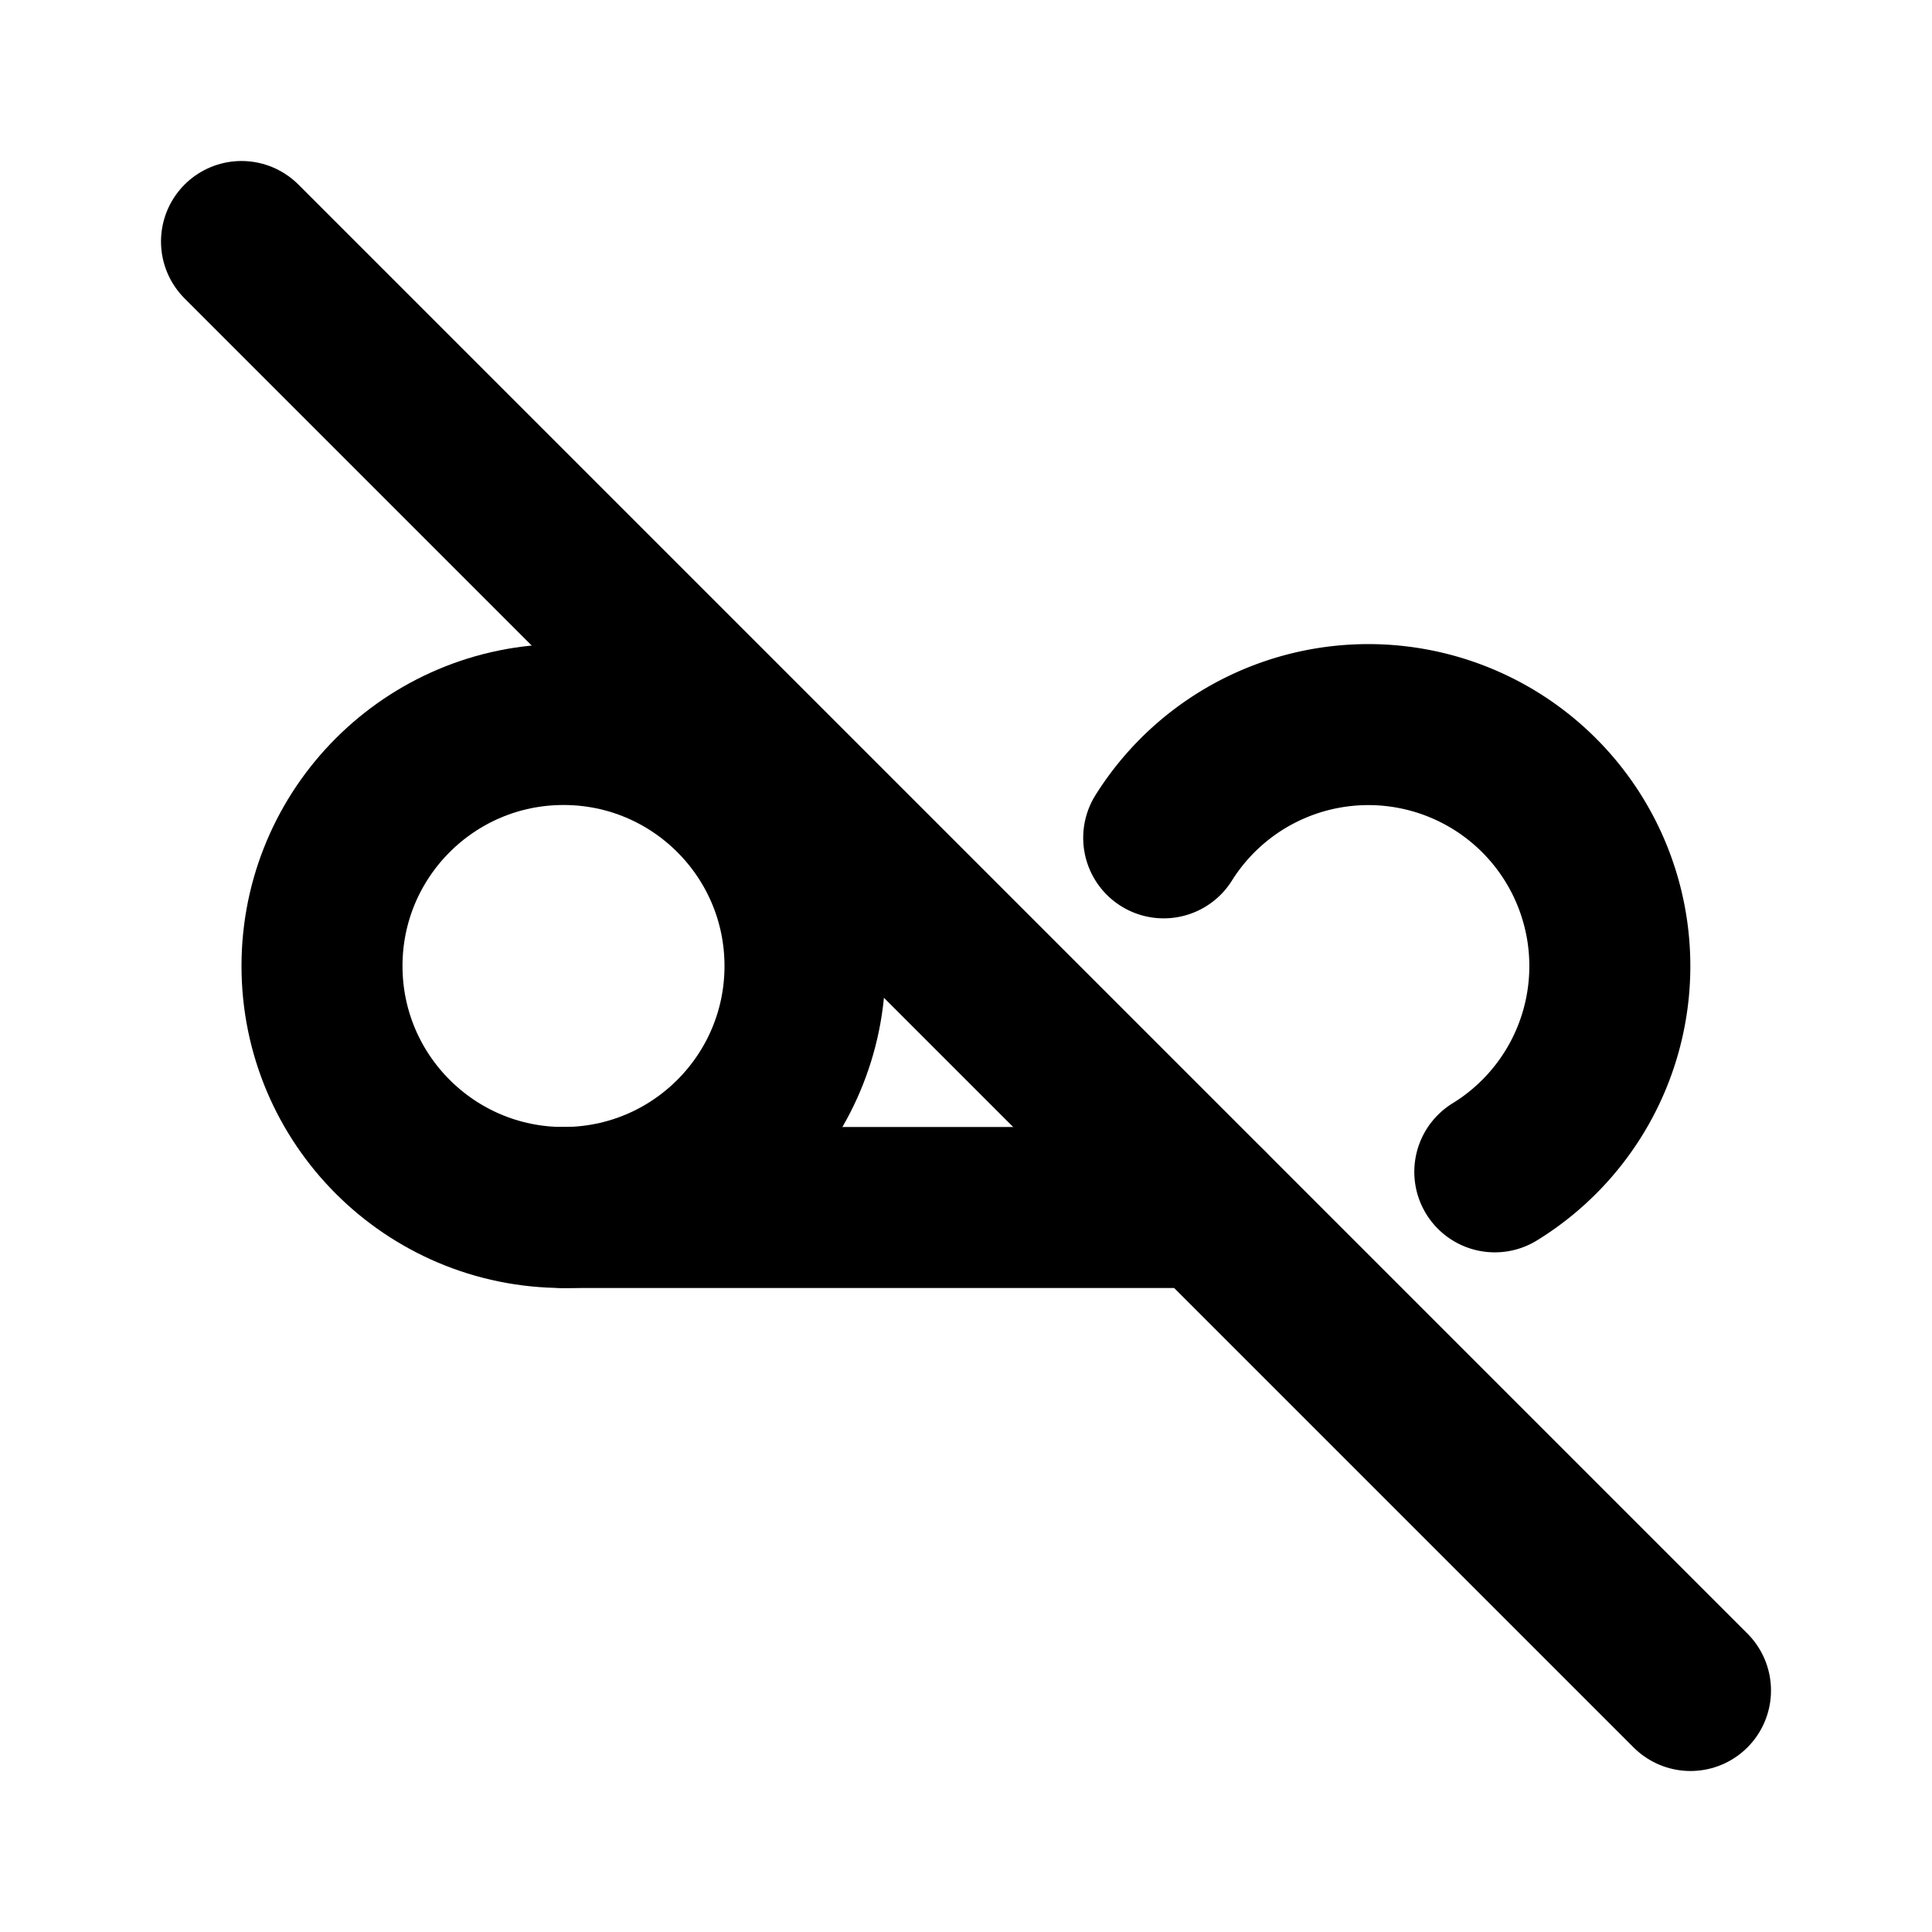 <svg xmlns="http://www.w3.org/2000/svg" class="icon icon-tabler icon-tabler-record-mail-off" width="24" height="24" viewBox="0 0 24 24" stroke-width="2" stroke="currentColor" fill="none" stroke-linecap="round" stroke-linejoin="round">
  <desc>Download more icon variants from https://tabler-icons.io/i/record-mail-off</desc>
  <path stroke="none" d="M0 0h24v24H0z" fill="none"/>
  <circle cx="7" cy="12" r="3" />
  <path d="M18.569 14.557a3 3 0 1 0 -4.113 -4.149" />
  <path d="M7 15h8" />
  <path d="M3 3l18 18" />
</svg>


